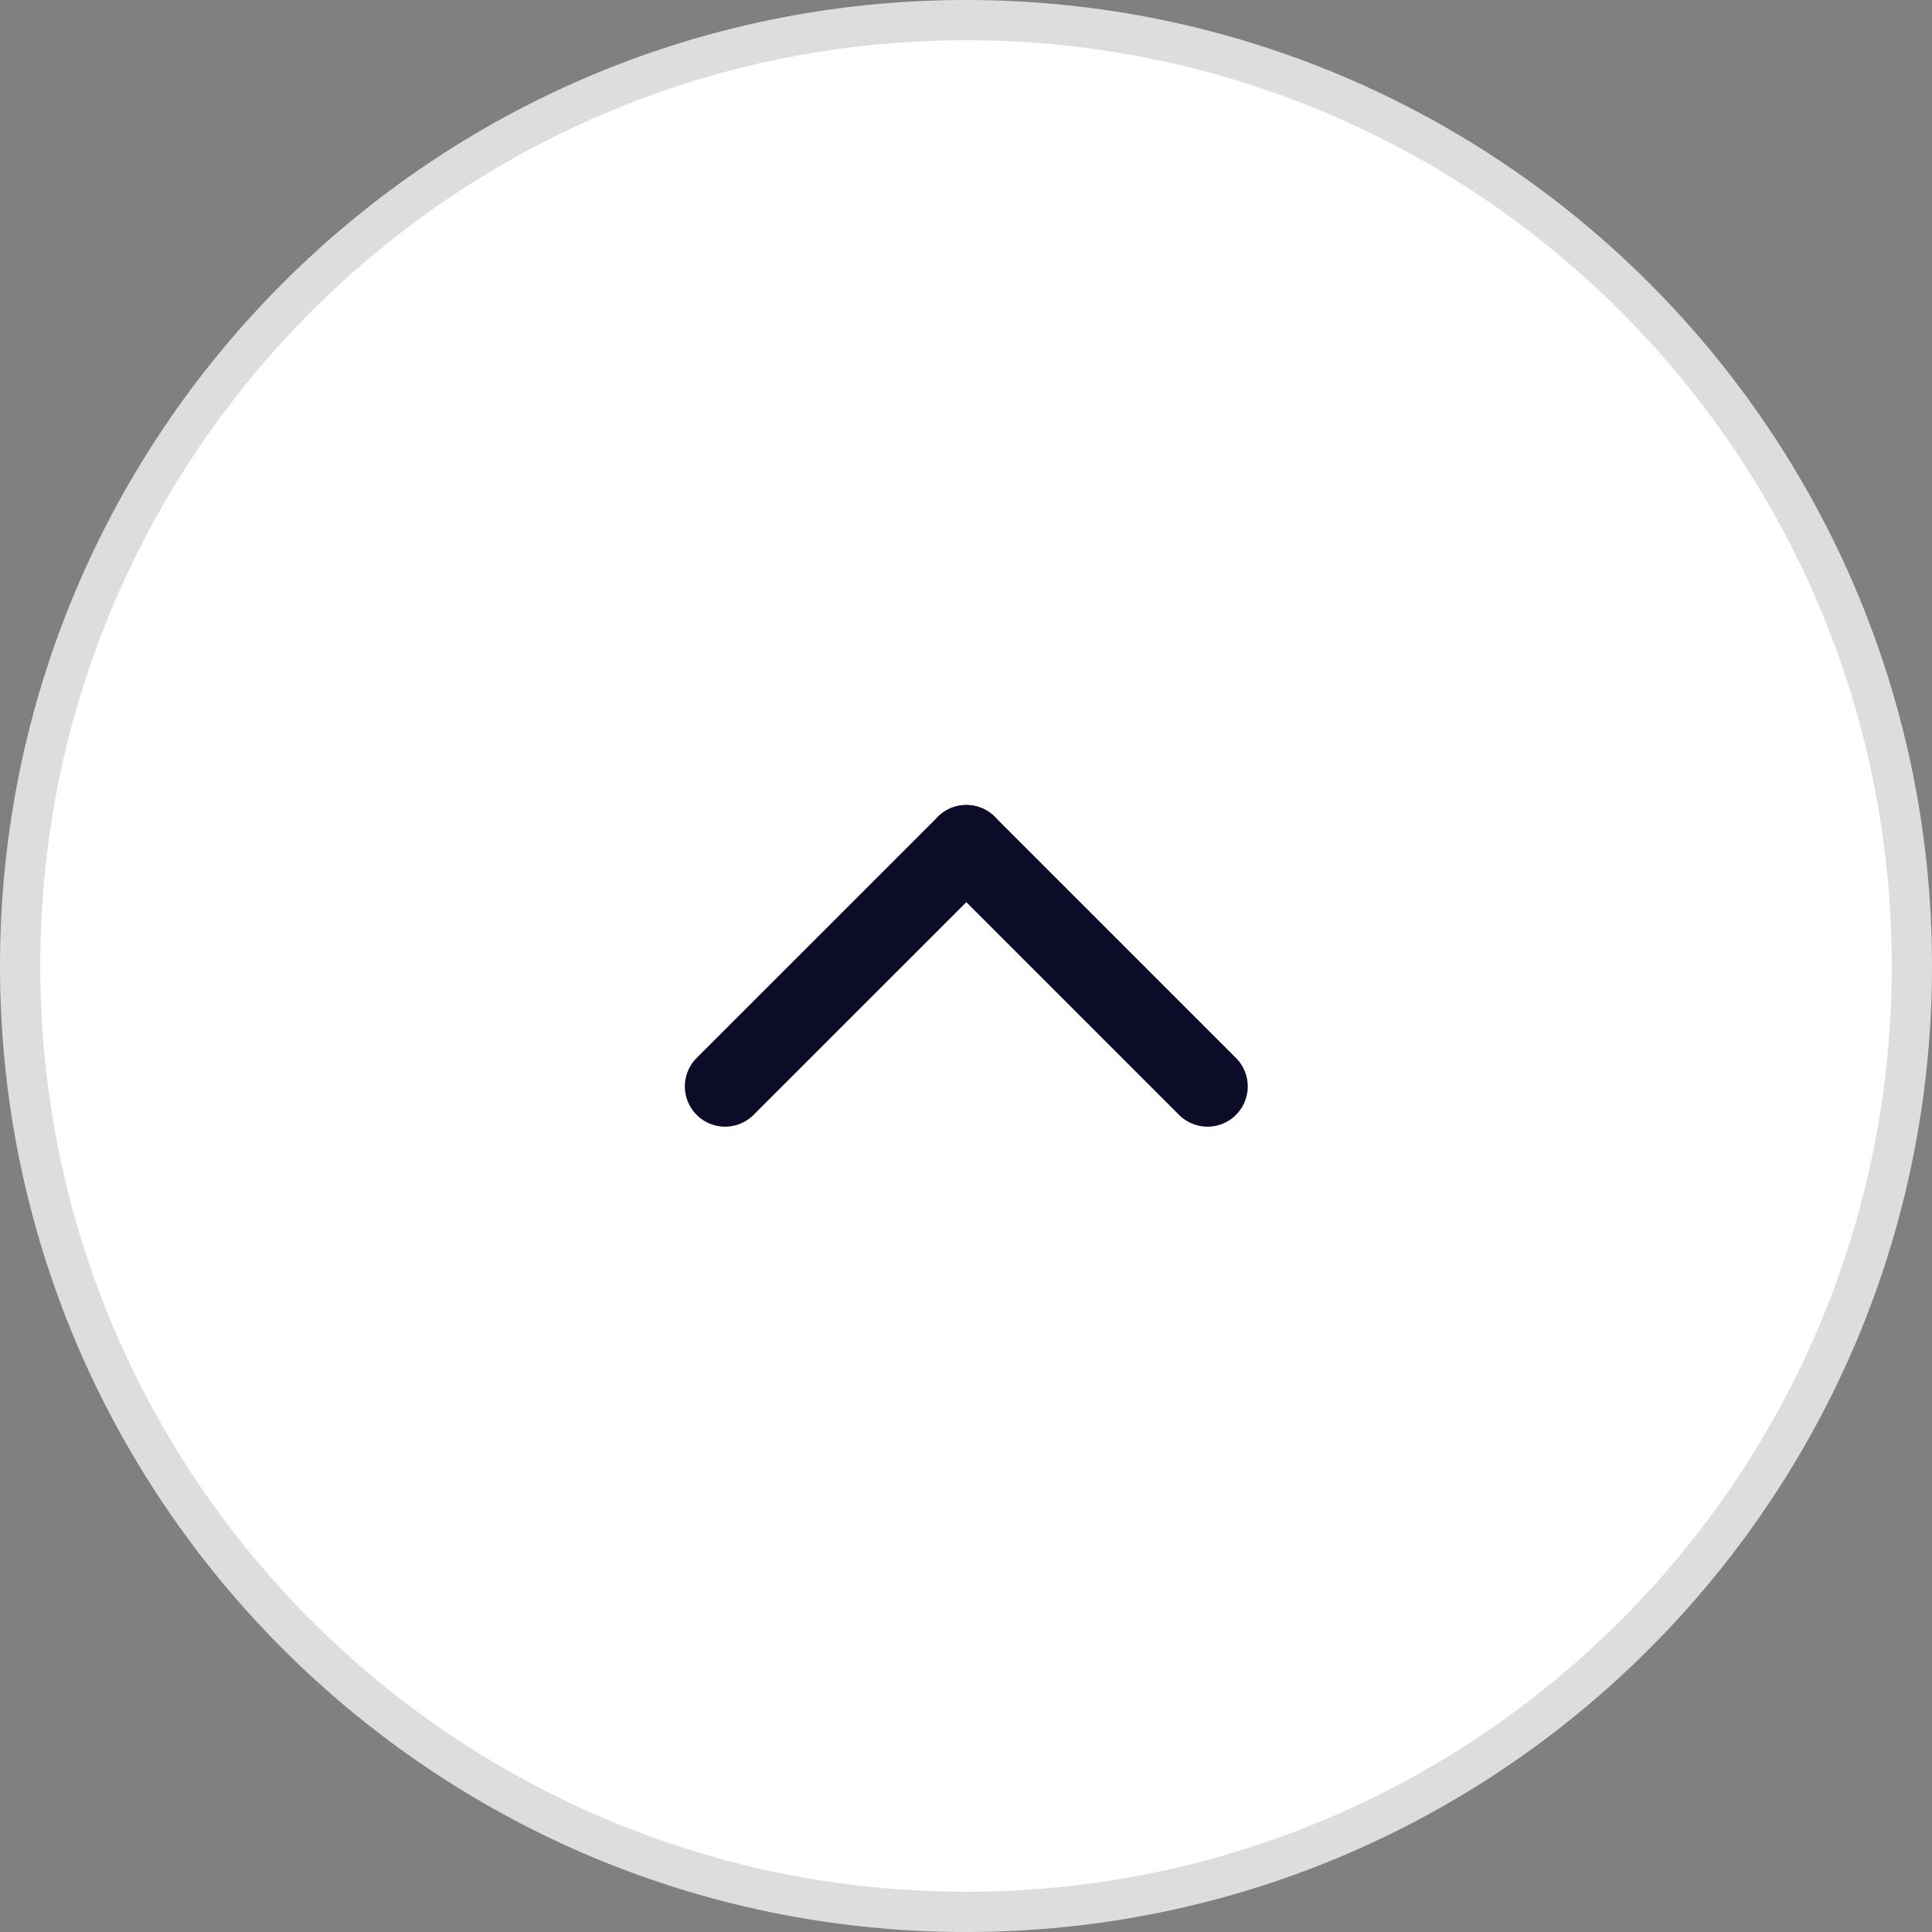 <svg width="48" height="48" viewBox="0 0 48 48" fill="none" xmlns="http://www.w3.org/2000/svg">
<rect x="0" y="0" width="48" height="48" fill="#808080" stroke="none"/>
<path d="M47.5 24C47.5 36.979 36.979 47.5 24 47.5C11.021 47.5 0.5 36.979 0.5 24C0.5 11.021 11.021 0.5 24 0.5C36.979 0.5 47.5 11.021 47.5 24Z" fill="white" stroke="#DDDDDD"/>
<path d="M24.008 21L30 26.992" stroke="#0C0B28" stroke-width="2" stroke-linecap="round" stroke-linejoin="round"/>
<path d="M18.015 26.992L24.008 21" stroke="#0C0B28" stroke-width="2" stroke-linecap="round" stroke-linejoin="round"/>
</svg>
